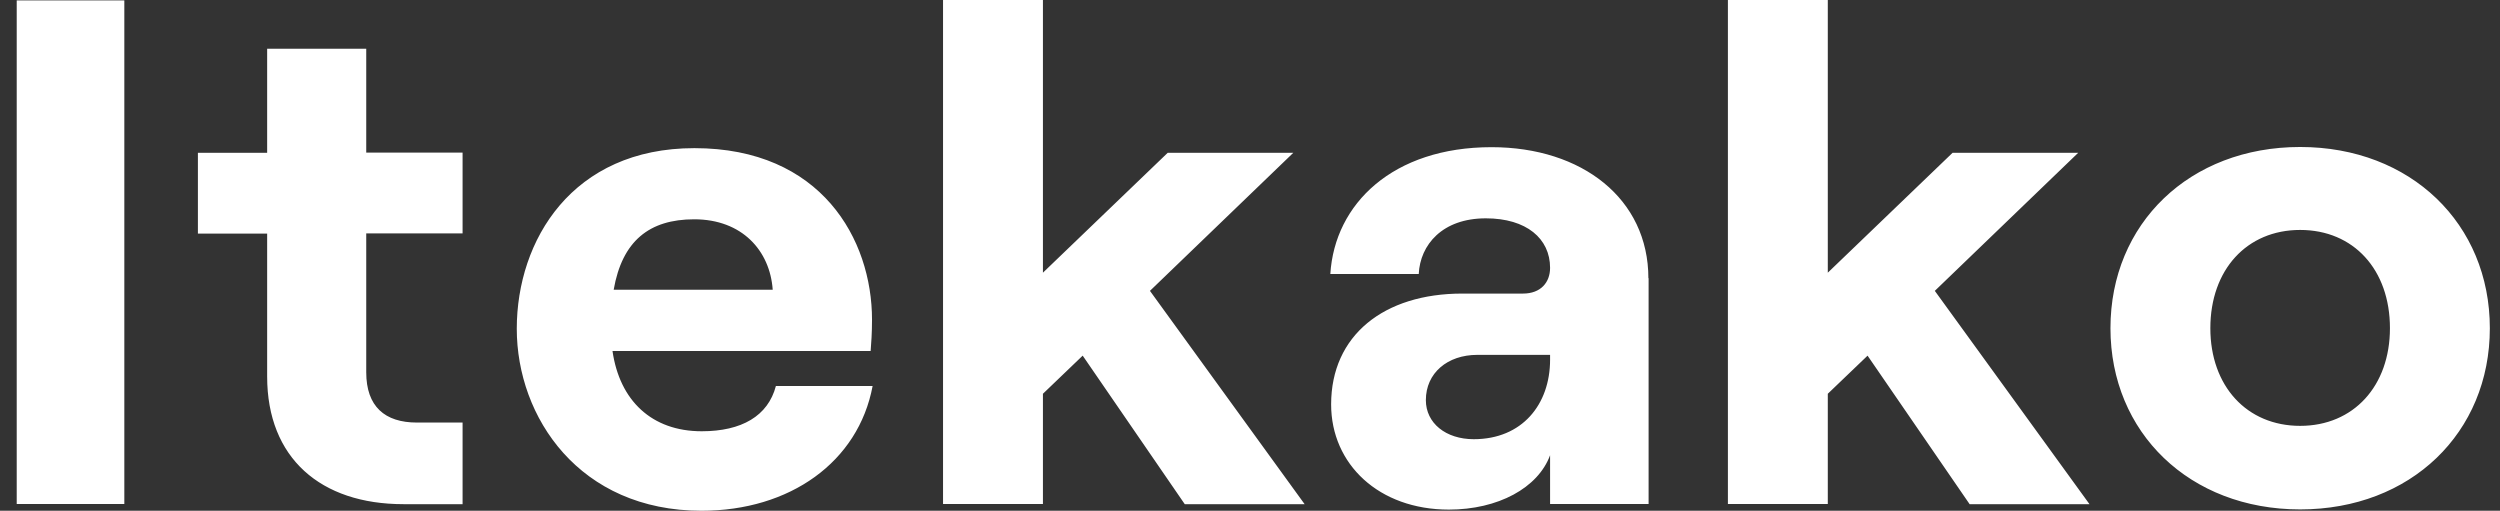 <svg width="93" height="19" viewBox="0 0 93 19" fill="none" xmlns="http://www.w3.org/2000/svg">
<rect x="0" y="0" width="93" height="19" fill="#333333" stroke="none"/>
<path d="M0.622 0.014H4.625V18.748H0.622V0.014ZM13.624 1.813V5.676H17.208V8.683H13.624V13.849C13.624 15.122 14.316 15.719 15.508 15.719H17.208V18.755H15.008C11.932 18.755 9.938 17.043 9.938 14.007V8.691H7.362V5.683H9.938V1.813H13.624ZM32.461 14.36C31.931 17.187 29.386 19 26.096 19C21.556 19 19.224 15.525 19.224 12.23C19.224 8.935 21.291 5.511 25.831 5.511C30.555 5.511 32.439 8.906 32.439 11.892C32.439 12.389 32.41 12.777 32.388 13.058H22.785C23.05 14.899 24.242 16.043 26.104 16.043C27.59 16.043 28.569 15.475 28.863 14.36H32.469H32.461ZM22.829 10.777H28.745C28.642 9.324 27.605 8.158 25.824 8.158C24.154 8.158 23.146 8.964 22.829 10.777ZM40.283 13.223L38.797 14.648V18.748H35.081V0H38.797V10.144L43.44 5.683H48.112L42.778 10.82L48.532 18.755H44.073L40.276 13.23L40.283 13.223ZM61.328 10.345V18.748H57.663V16.935C57.214 18.151 55.728 18.957 53.896 18.957C51.298 18.957 49.518 17.273 49.518 15.043C49.518 12.475 51.482 10.921 54.396 10.921H56.655C57.317 10.921 57.663 10.504 57.663 9.964C57.663 8.878 56.788 8.122 55.272 8.122C53.653 8.122 52.829 9.108 52.777 10.194H49.488C49.65 7.576 51.821 5.475 55.485 5.475C58.855 5.475 61.32 7.396 61.32 10.352L61.328 10.345ZM57.663 13.381V13.201H54.955C53.844 13.201 53.042 13.878 53.042 14.885C53.042 15.741 53.785 16.338 54.823 16.338C56.626 16.338 57.663 15.043 57.663 13.381ZM69.481 13.223L67.994 14.648V18.748H64.278V0H67.994V10.144L72.637 5.683H77.31L71.975 10.82L77.729 18.755H73.27L69.473 13.23L69.481 13.223ZM78.509 12.209C78.509 8.317 81.452 5.468 85.566 5.468C89.679 5.468 92.622 8.324 92.622 12.209C92.622 16.101 89.679 18.95 85.566 18.95C81.452 18.95 78.509 16.093 78.509 12.209ZM88.906 12.209C88.906 10.029 87.552 8.554 85.566 8.554C83.579 8.554 82.225 10.036 82.225 12.209C82.225 14.36 83.579 15.842 85.566 15.842C87.552 15.842 88.906 14.36 88.906 12.209Z" fill="white"/>
</svg>
